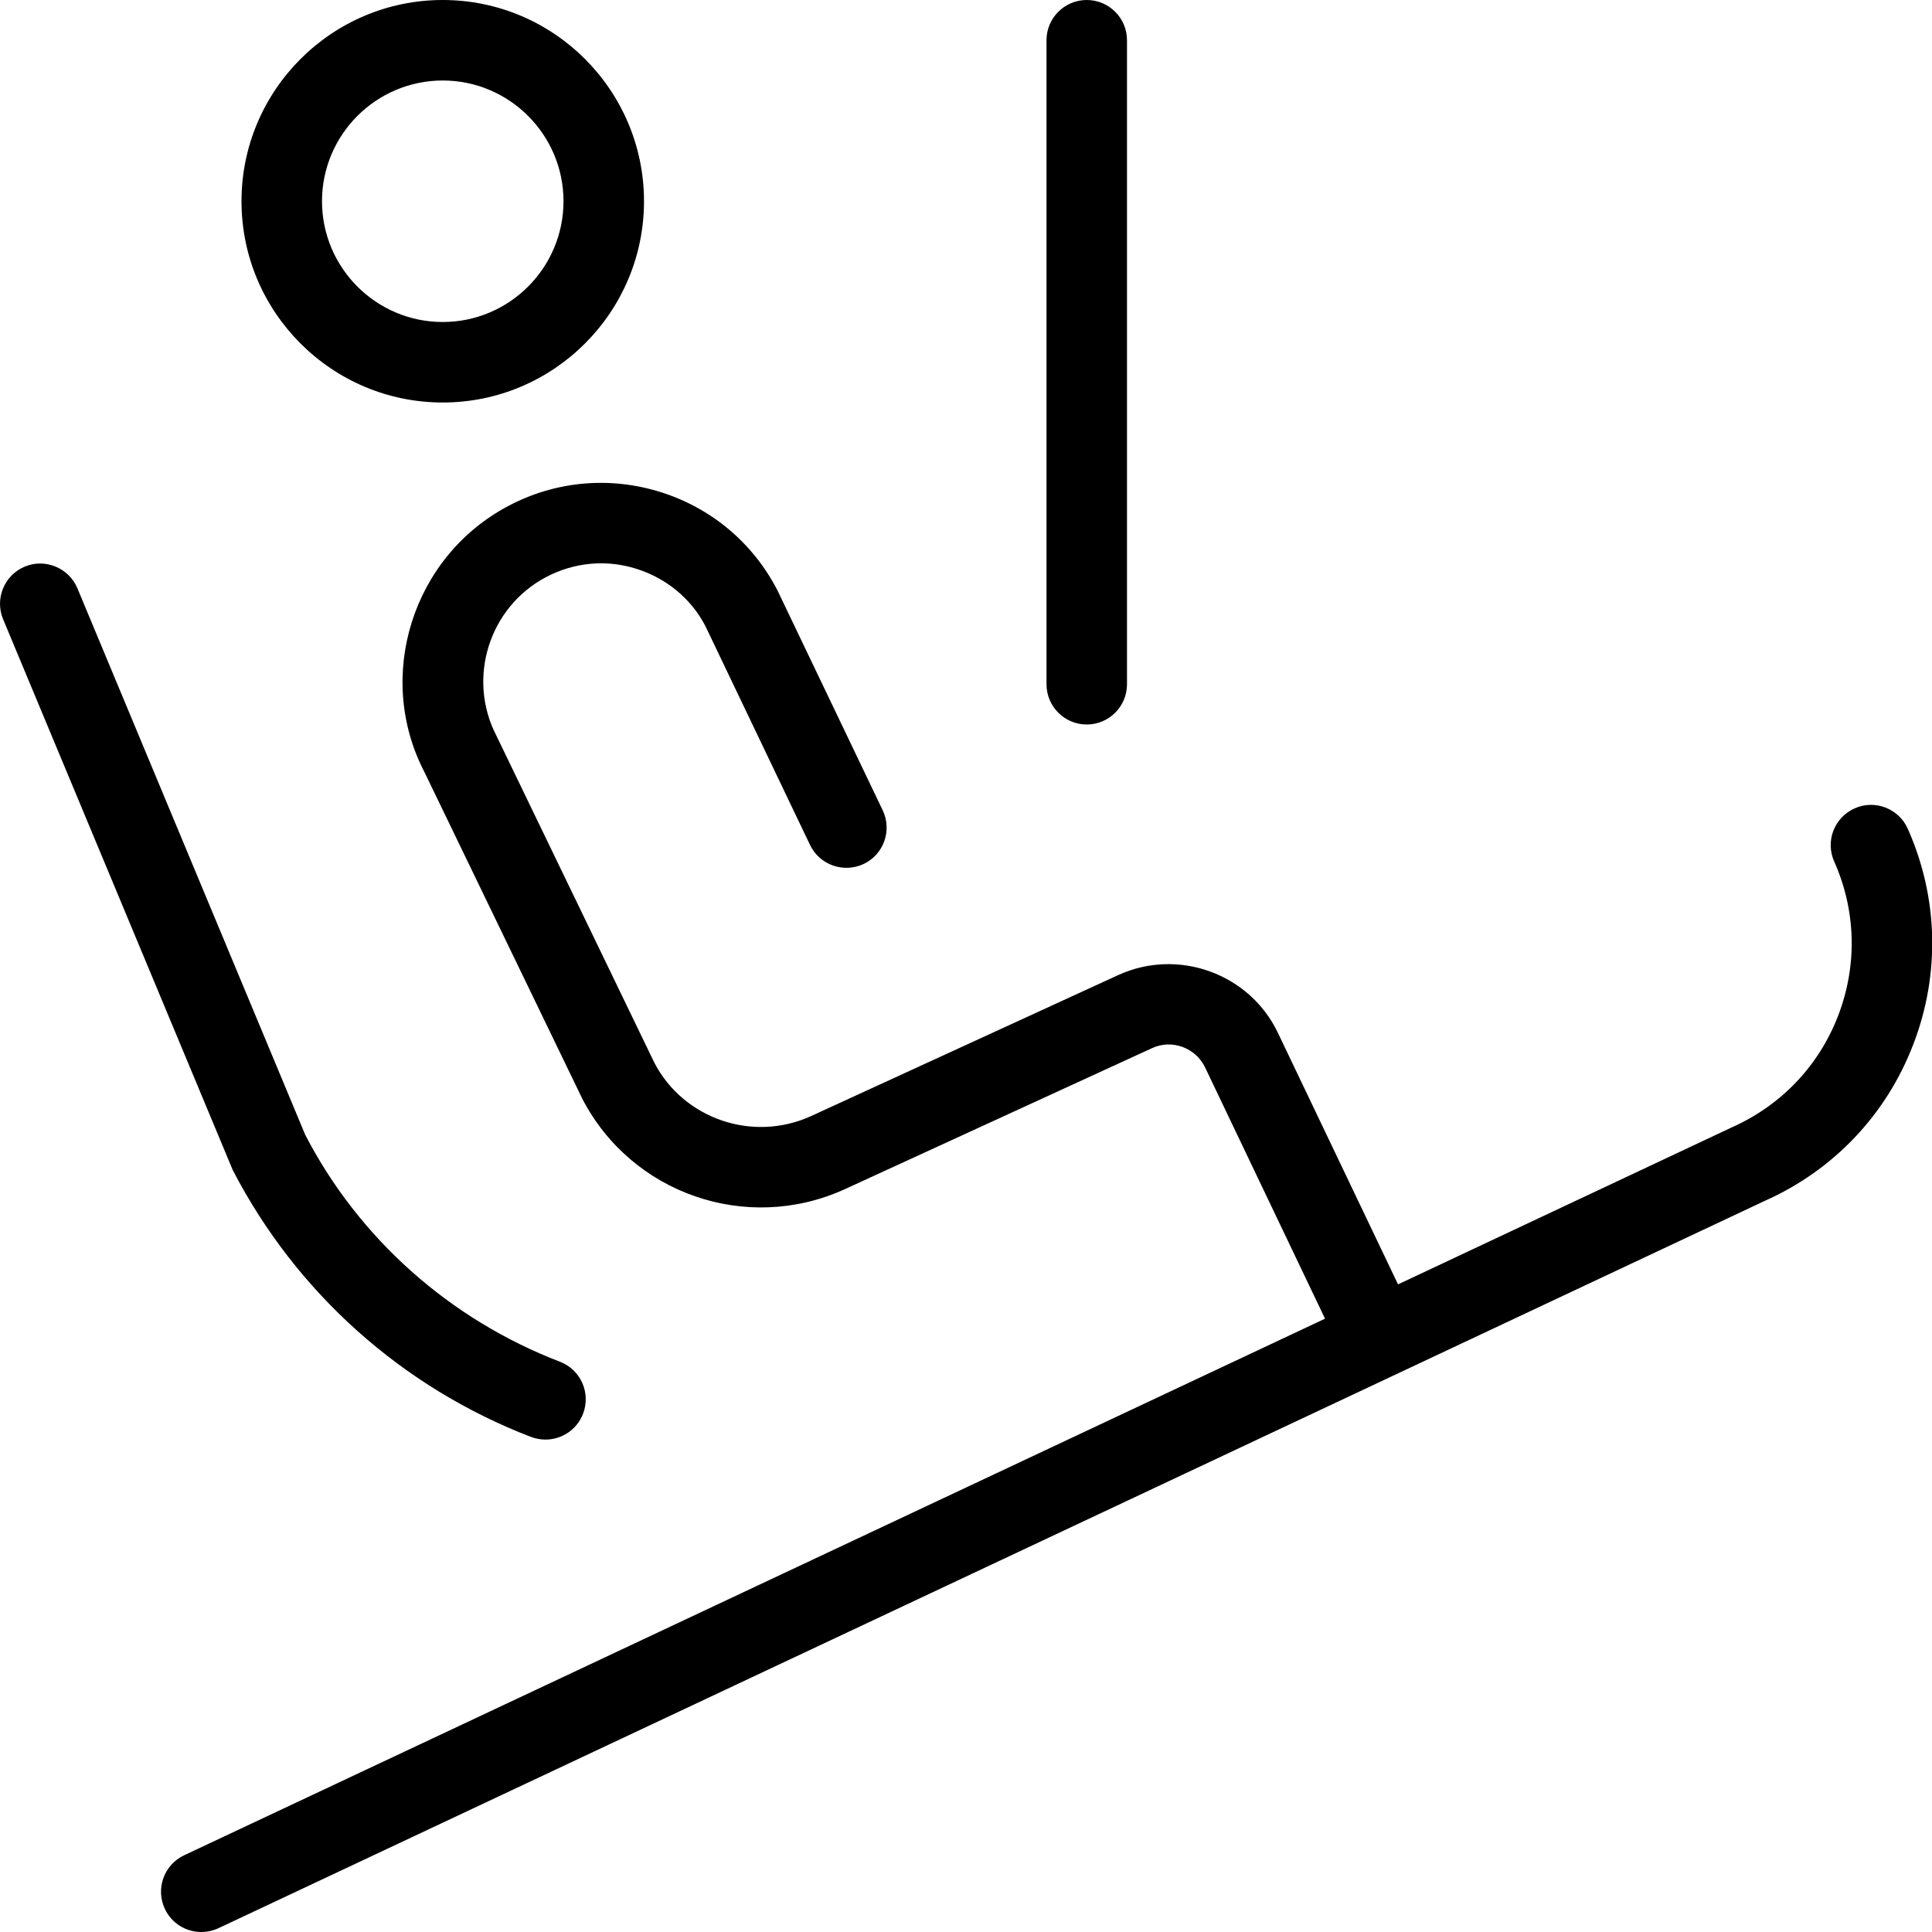 <?xml version="1.0" encoding="UTF-8"?>
<svg xmlns="http://www.w3.org/2000/svg" id="Layer_1" data-name="Layer 1" width="512" height="512" viewBox="0 0 24 24"><path d="M23.767,12.975c-.335,.873-.99,1.562-1.845,1.943L2.713,23.953c-.069,.032-.142,.047-.213,.047-.188,0-.367-.106-.452-.287-.118-.25-.011-.548,.239-.666l14.173-6.666-1.49-3.121c-.117-.245-.413-.354-.658-.24l-3.823,1.755c-1.213,.55-2.642,.056-3.255-1.125l-1.963-4.062c-.614-1.185-.149-2.672,1.044-3.303,.586-.31,1.258-.37,1.889-.173,.632,.198,1.147,.63,1.452,1.218l1.309,2.735c.119,.25,.014,.548-.235,.667-.25,.118-.548,.013-.667-.235l-1.301-2.721c-.174-.335-.48-.592-.856-.71-.377-.119-.774-.081-1.123,.103-.709,.375-.985,1.259-.616,1.971l1.962,4.062c.362,.696,1.22,.993,1.945,.663l3.823-1.755c.743-.336,1.627-.014,1.977,.719l1.493,3.126,4.141-1.948c.62-.275,1.088-.769,1.327-1.392,.239-.624,.222-1.303-.05-1.913-.112-.252,0-.547,.254-.66,.249-.113,.548,0,.66,.253,.38,.854,.404,1.805,.069,2.678ZM2.894,14.54c.788,1.52,2.103,2.695,3.702,3.31,.06,.022,.12,.033,.18,.033,.201,0,.391-.122,.467-.321,.099-.258-.029-.547-.287-.646-1.372-.527-2.499-1.534-3.164-2.818L.962,7.309c-.106-.255-.401-.376-.653-.271-.255,.106-.376,.398-.271,.653l2.855,6.848Zm10.606-5.54c.276,0,.5-.224,.5-.5V.5c0-.276-.224-.5-.5-.5s-.5,.224-.5,.5V8.5c0,.276,.224,.5,.5,.5ZM3,2.5c0-1.378,1.121-2.5,2.5-2.5s2.5,1.122,2.5,2.5-1.121,2.5-2.5,2.5-2.5-1.122-2.5-2.5Zm1,0c0,.827,.673,1.5,1.5,1.5s1.5-.673,1.5-1.5-.673-1.5-1.5-1.5-1.5,.673-1.5,1.5Z"/></svg>
